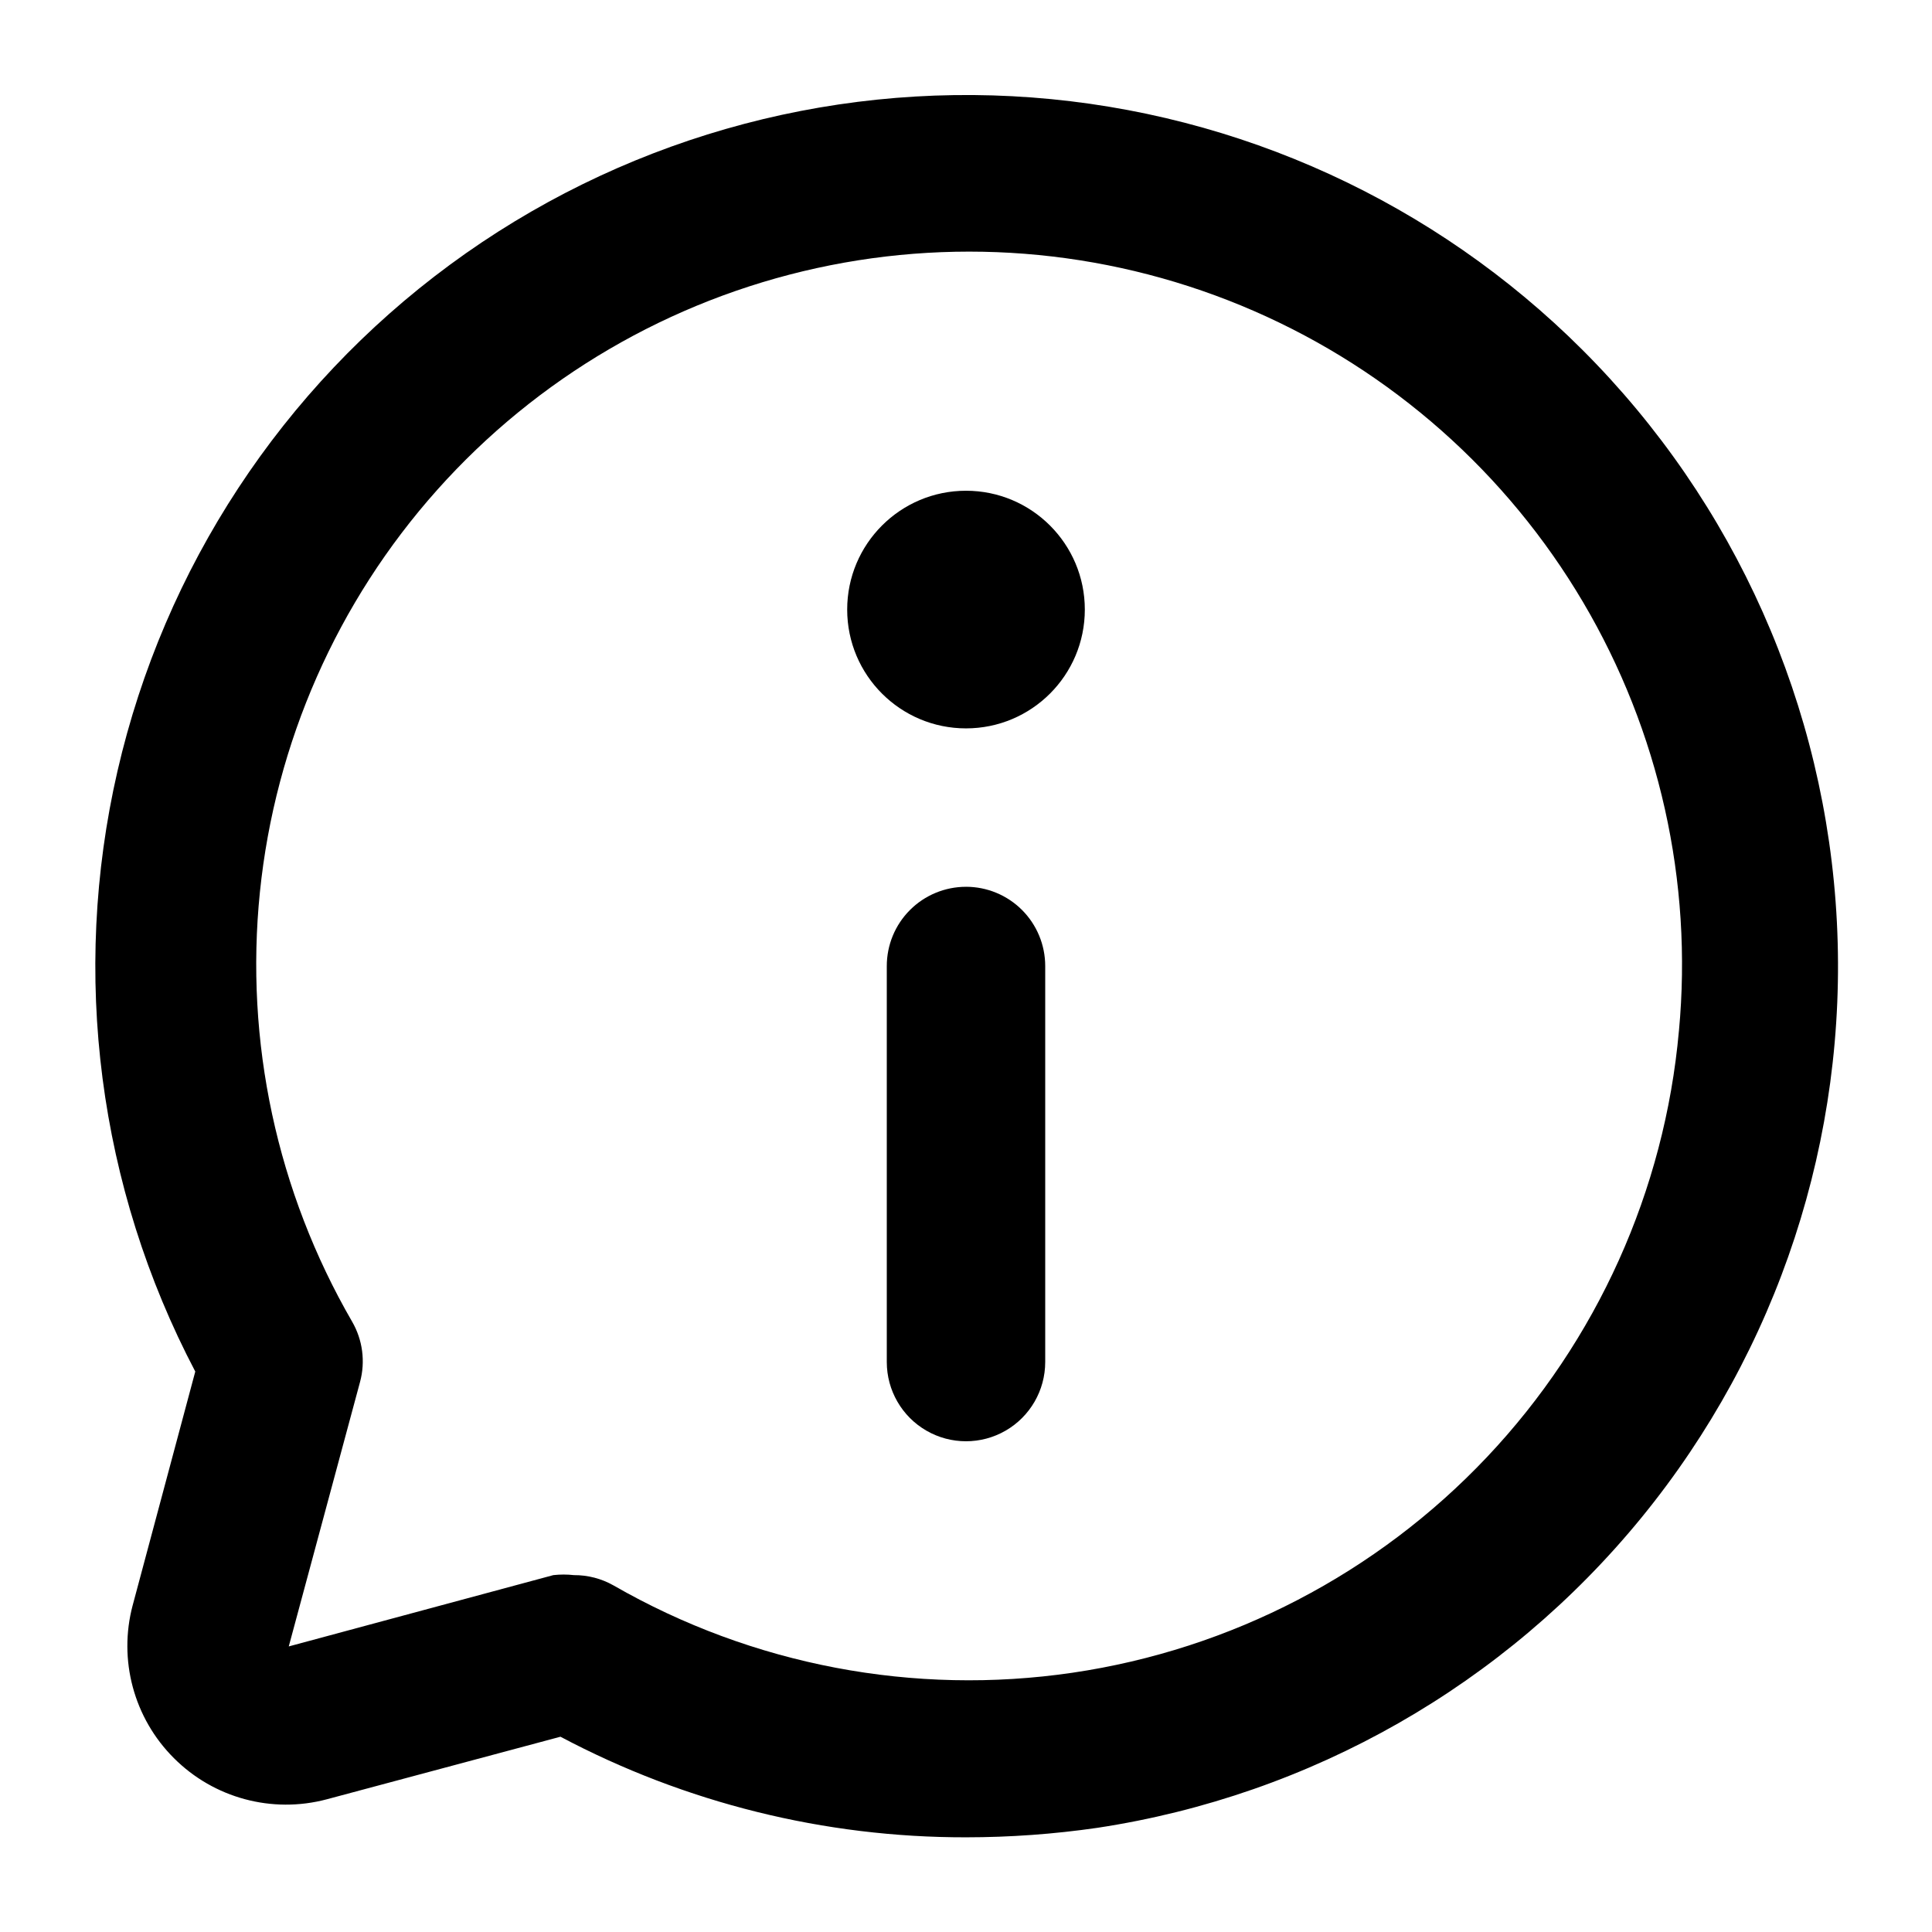 <?xml version="1.0" encoding="UTF-8"?>
<!-- Uploaded to: SVG Repo, www.svgrepo.com, Generator: SVG Repo Mixer Tools -->
<svg fill="#000000" width="800px" height="800px" version="1.1" viewBox="144 144 512 512" xmlns="http://www.w3.org/2000/svg">
 <g>
  <path d="m563.32 236.68c-39.07-39.008-90.828-62.727-145.89-66.852-55.059-4.129-109.77 11.609-154.22 44.355-44.453 32.75-75.699 80.34-88.074 134.15-12.375 53.809-5.062 110.27 20.613 159.14l-16.582 61.926-0.004 0.004c-3.852 14.484 0.309 29.926 10.918 40.512 10.586 10.609 26.027 14.773 40.516 10.918l61.926-16.582v-0.004c33.102 17.562 70.008 26.719 107.48 26.66 11.66-0.004 23.305-0.844 34.844-2.519 56.605-8.594 108-37.914 144.21-82.266s54.645-100.57 51.738-157.75c-2.906-57.18-26.953-111.24-67.473-151.69zm25.609 180.53c-3.781 42.281-21.695 82.055-50.848 112.91-29.152 30.852-67.848 50.992-109.84 57.168-41.996 6.172-84.852-1.977-121.65-23.133-3.199-1.812-6.816-2.754-10.496-2.731-1.812-0.203-3.644-0.203-5.457 0l-70.113 18.895 18.895-70.113c1.445-5.387 0.691-11.125-2.102-15.953-19.93-34.434-28.484-74.285-24.438-113.86 4.047-39.582 20.488-76.875 46.977-106.56 26.488-29.691 61.672-50.258 100.54-58.773 38.863-8.516 79.426-4.543 115.9 11.348 36.473 15.895 67 42.895 87.227 77.16 20.227 34.262 29.121 74.035 25.41 113.65z"/>
  <path d="m400 379.01c-5.57 0-10.91 2.211-14.844 6.148-3.938 3.934-6.148 9.273-6.148 14.844v104.96-0.004c0 7.5 4 14.43 10.496 18.18 6.492 3.75 14.496 3.75 20.992 0 6.492-3.75 10.496-10.68 10.496-18.18v-104.96c0-5.57-2.215-10.91-6.148-14.844-3.938-3.938-9.277-6.148-14.844-6.148z"/>
  <path d="m431.49 305.54c0 17.391-14.098 31.488-31.488 31.488s-31.488-14.098-31.488-31.488 14.098-31.488 31.488-31.488 31.488 14.098 31.488 31.488"/>
 </g>
</svg>